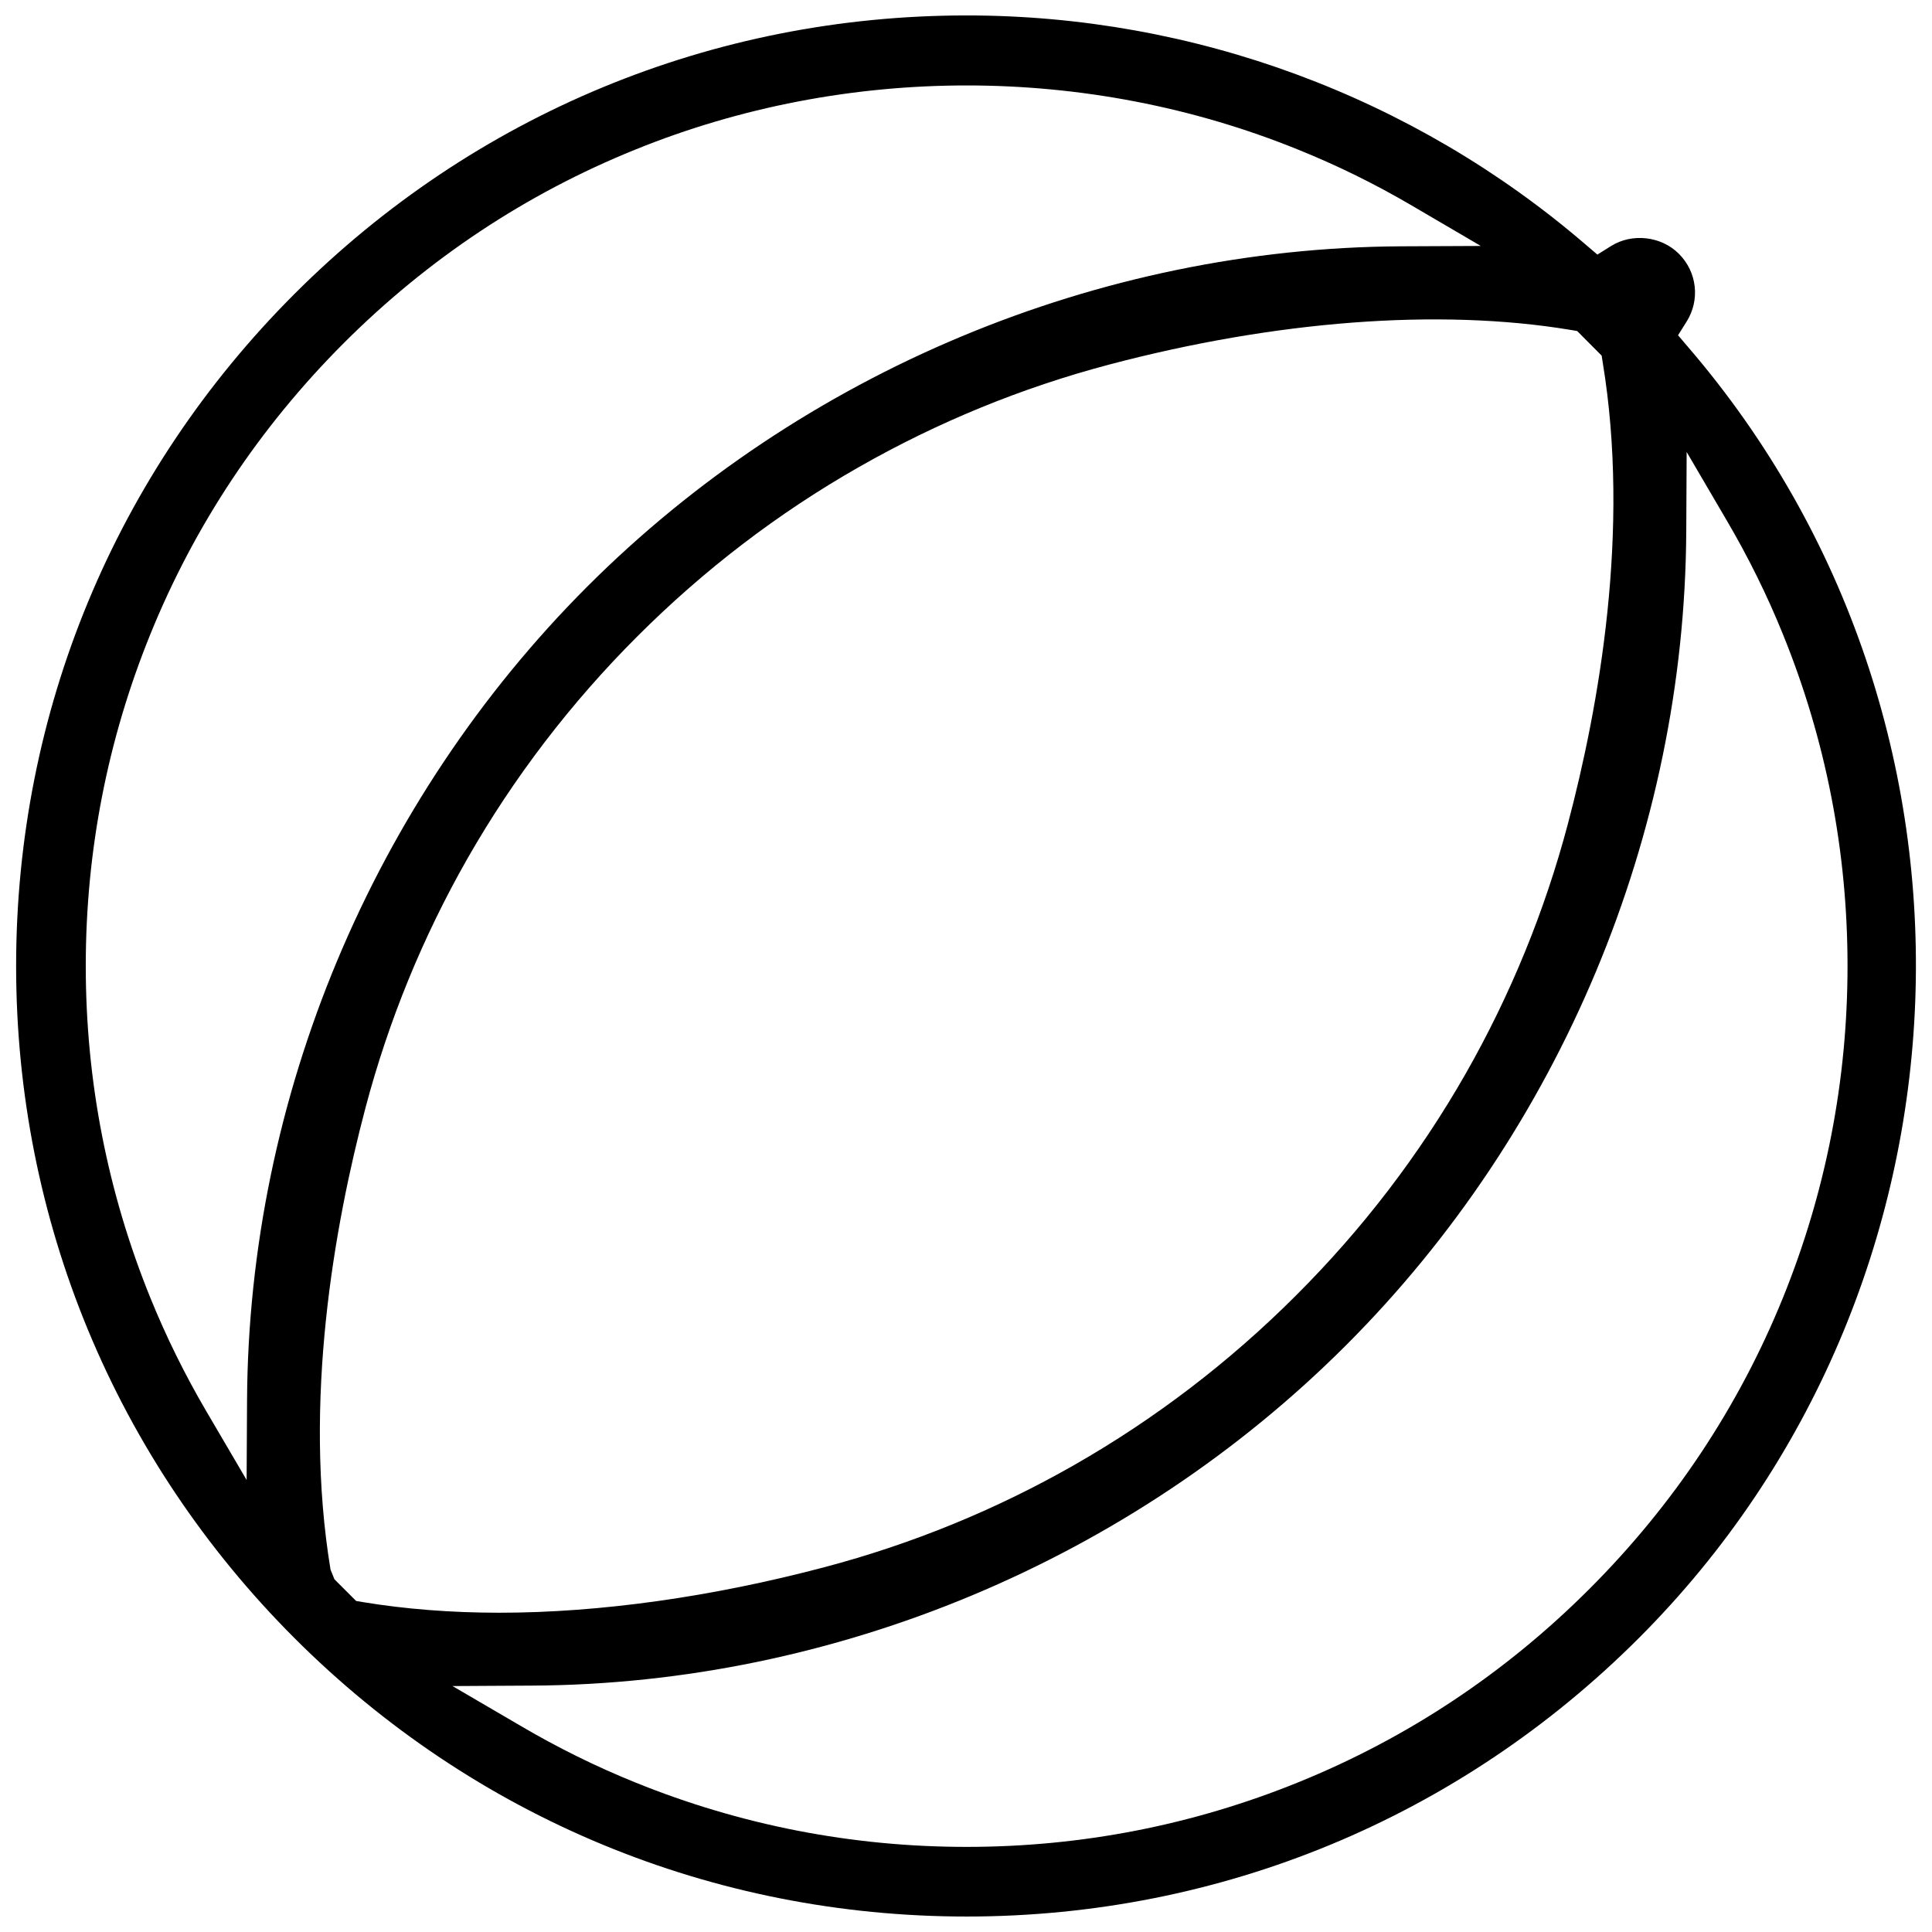 <?xml version="1.0" encoding="UTF-8"?>
<!-- Uploaded to: SVG Repo, www.svgrepo.com, Generator: SVG Repo Mixer Tools -->
<svg width="800px" height="800px" version="1.1" viewBox="144 144 512 512" xmlns="http://www.w3.org/2000/svg">
 <defs>
  <clipPath id="a">
   <path d="m148.09 148.09h503.81v503.81h-503.81z"/>
  </clipPath>
 </defs>
 <g clip-path="url(#a)">
  <path d="m588.91 211.25c-4.676-4.691-12.422-5.535-17.973-2.043l-3.613 2.262-3.258-2.781c-45.5-39.074-103.69-60.598-163.89-60.598-67.289 0-130.55 26.215-178.12 73.785-47.586 47.586-73.785 110.84-73.785 178.12s26.199 130.55 73.785 178.14c47.578 47.566 110.84 73.766 178.11 73.766 67.281 0 130.55-26.199 178.12-73.77 92.59-92.59 98.383-242.83 13.176-342.04l-2.766-3.246 2.273-3.613c3.613-5.777 2.769-13.172-2.059-17.984zm-379.44 303.84-0.113 21.125-10.691-18.234c-5.648-9.625-10.641-19.742-14.844-30.105-11.344-27.984-17.094-57.551-17.094-87.883 0-30.352 5.75-59.887 17.09-87.852 11.723-28.906 28.973-54.887 51.285-77.215 22.332-22.324 48.309-39.574 77.215-51.262 55.887-22.691 119.83-22.691 175.72 0 10.27 4.137 20.402 9.117 30.121 14.82l18.266 10.699-21.156 0.094c-80.141 0.434-158.72 33.273-215.62 90.16-56.898 56.918-89.77 135.5-90.176 215.65zm28.906 53.18-5.742-5.734-1.039-2.566c-7.332-44.449 0.984-91.051 9.242-122.31 6.121-23.156 15.23-45.418 27.066-66.176 12.215-21.387 27.336-41.188 44.957-58.793 17.645-17.652 37.422-32.777 58.809-44.941 20.797-11.867 43.059-20.988 66.168-27.105 44.066-11.656 87.453-15.008 122.32-9.227l1.812 0.309 6.488 6.519 0.277 1.781c7.348 44.496-0.953 91.066-9.227 122.31-6.121 23.141-15.254 45.418-27.074 66.176-12.254 21.48-27.383 41.25-44.973 58.793-17.559 17.574-37.348 32.703-58.785 44.941-20.711 11.824-42.965 20.941-66.18 27.074-29.797 7.887-59.594 12.07-86.148 12.07-12.715 0-24.875-0.953-36.164-2.812zm352.5-283.35 0.105-21.141 10.684 18.25c5.688 9.688 10.699 19.832 14.852 30.121 11.348 27.953 17.098 57.488 17.098 87.84 0 30.32-5.75 59.871-17.098 87.883-11.746 28.969-29.012 54.918-51.293 77.199-22.262 22.277-48.23 39.531-77.215 51.277-27.984 11.348-57.535 17.098-87.844 17.098-30.32 0-59.879-5.75-87.859-17.098-10.41-4.211-20.543-9.227-30.121-14.852l-18.266-10.672 21.164-0.121c80.148-0.43 158.74-33.285 215.61-90.176 56.891-56.875 89.762-135.47 90.18-215.61z"/>
 </g>
</svg>